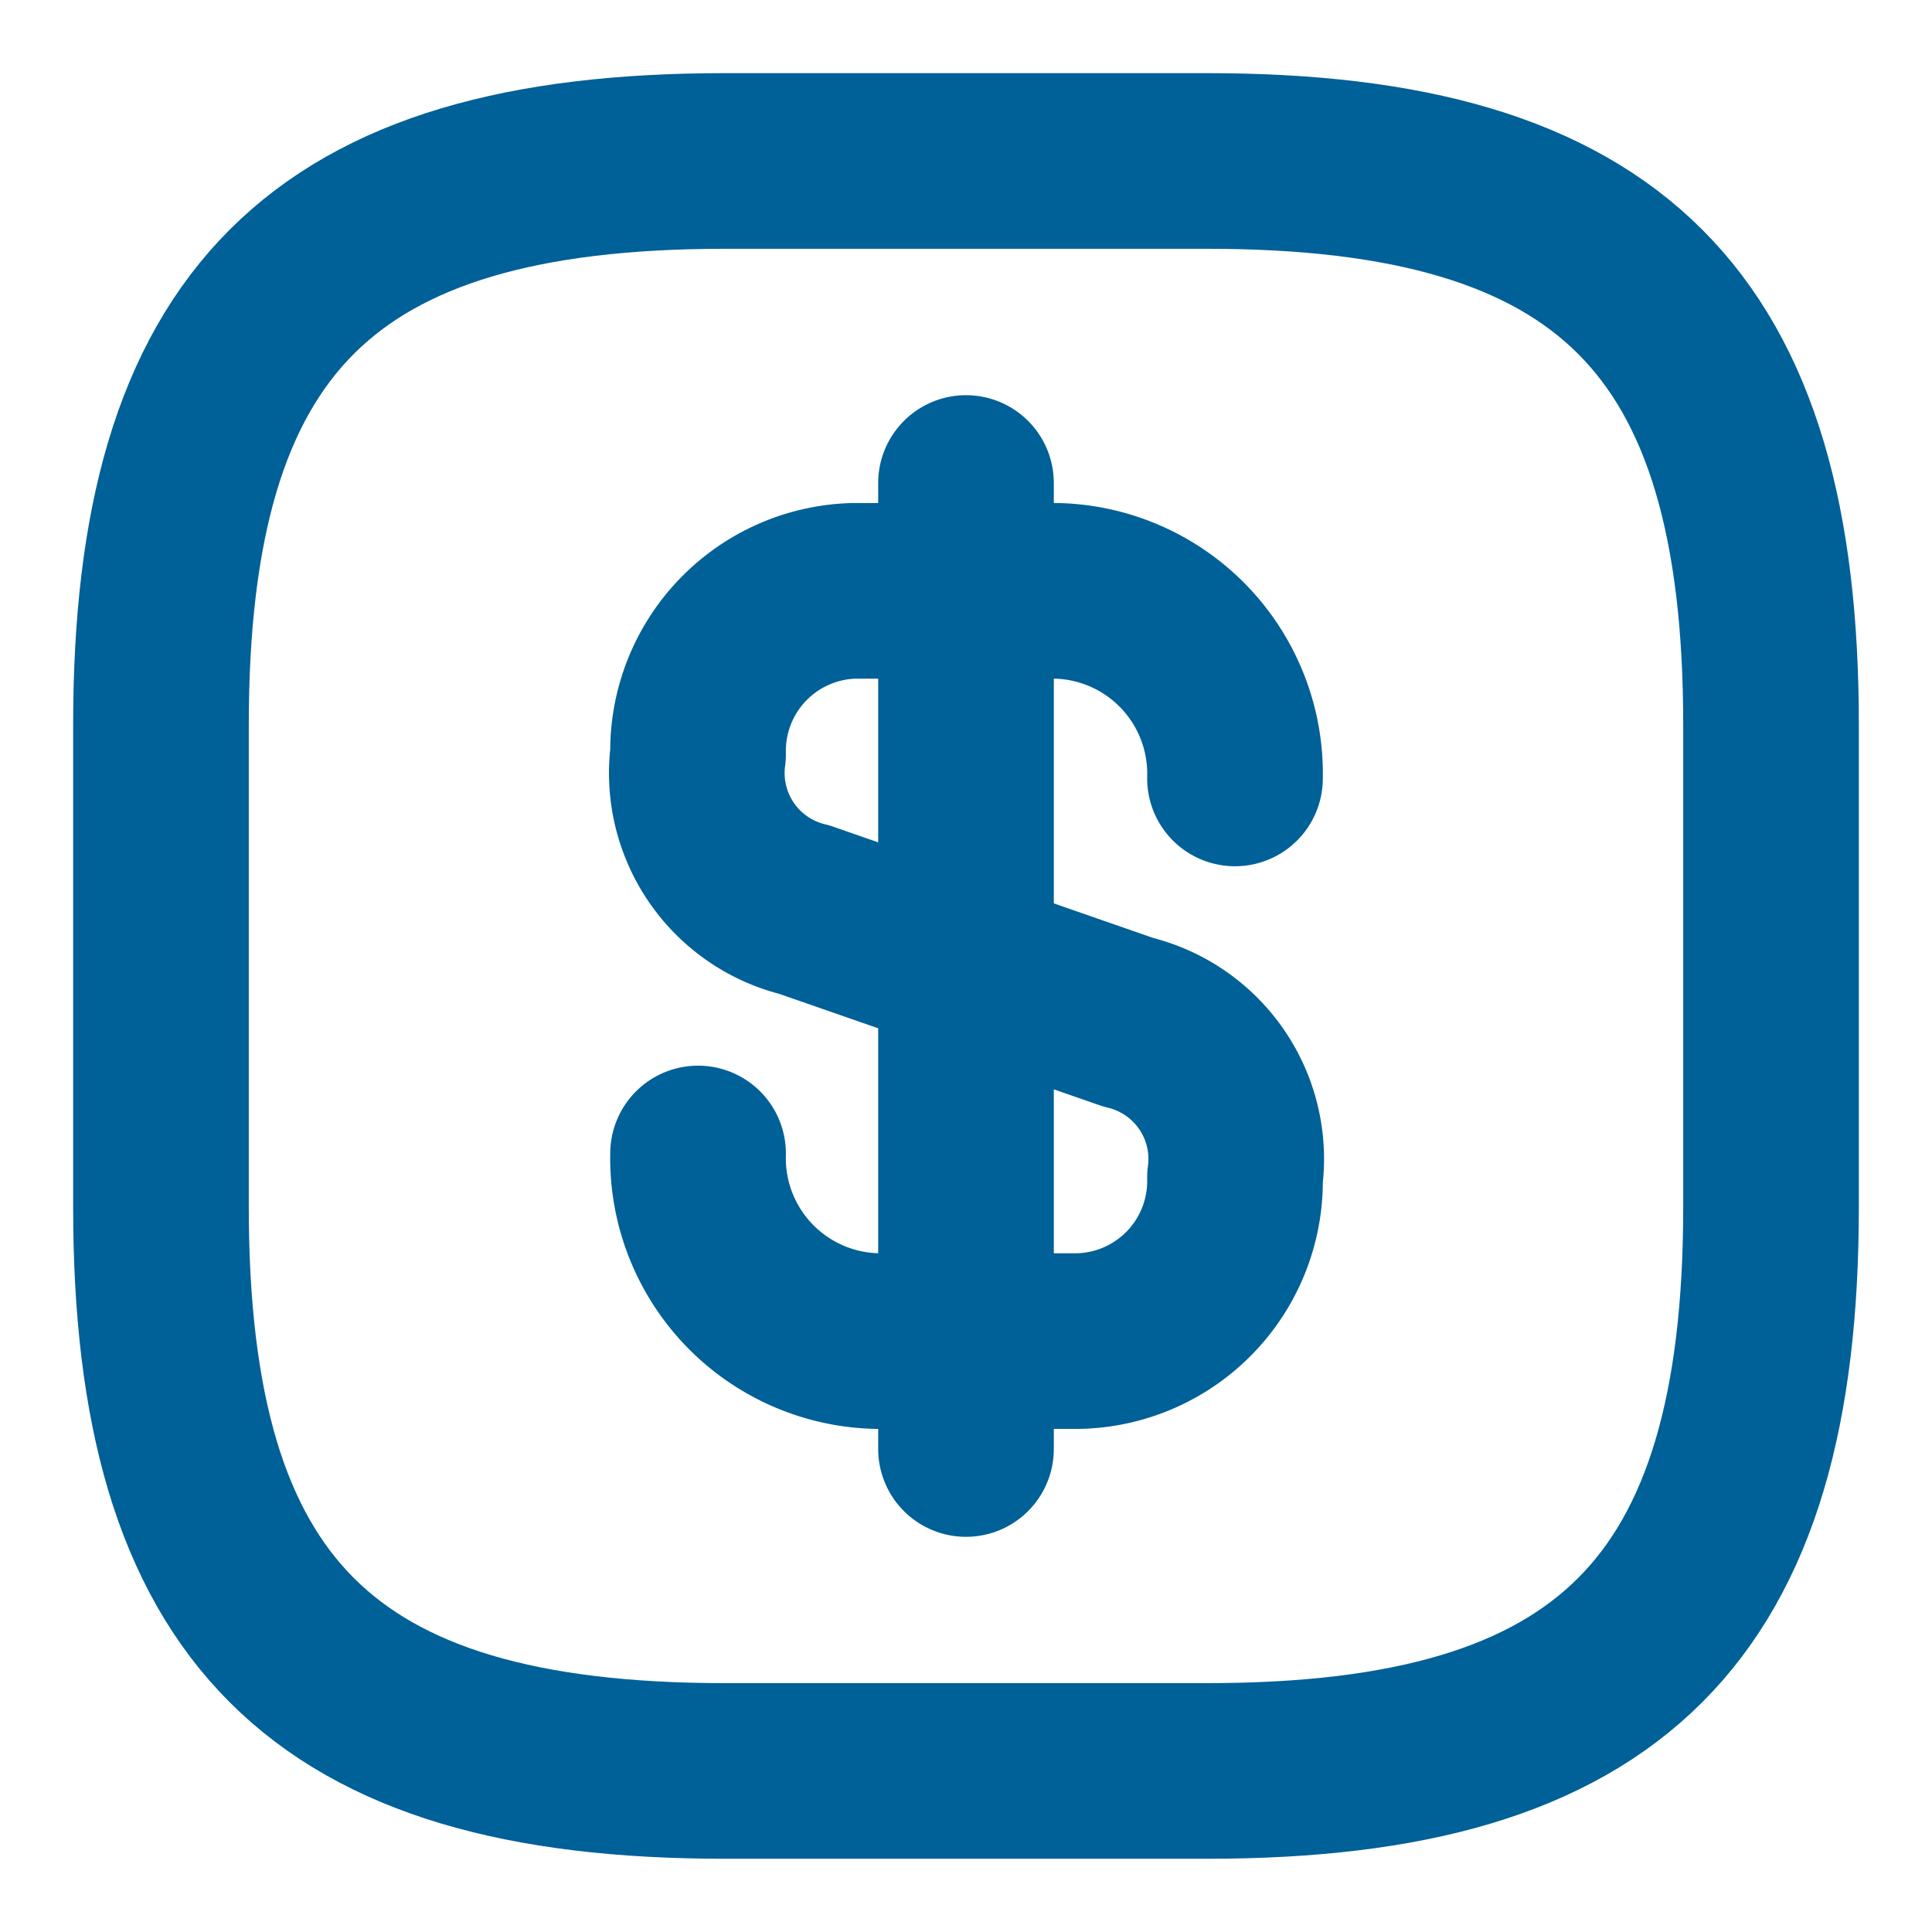 <svg id="vuesax_linear_dollar-square" data-name="vuesax/linear/dollar-square" xmlns="http://www.w3.org/2000/svg" width="22" height="22" viewBox="0 0 22 22">
  <g id="dollar-square">
    <path id="Vector" d="M0,6.407A2.083,2.083,0,0,0,2.035,8.543h2.3A1.823,1.823,0,0,0,6.114,6.682,1.6,1.6,0,0,0,4.9,4.913L1.21,3.63A1.6,1.6,0,0,1,0,1.861,1.823,1.823,0,0,1,1.778,0h2.3A2.083,2.083,0,0,1,6.114,2.136" transform="translate(7.949 6.728)" fill="none" stroke="#006098" stroke-linecap="round" stroke-linejoin="round" stroke-width="2"/>
    <path id="Vector-2" data-name="Vector" d="M0,0V11" transform="translate(11 5.5)" fill="none" stroke="#006098" stroke-linecap="round" stroke-linejoin="round" stroke-width="2"/>
    <path id="Vector-3" data-name="Vector" d="M11.917,18.333h-5.5C1.833,18.333,0,16.5,0,11.917v-5.5C0,1.833,1.833,0,6.417,0h5.5c4.583,0,6.417,1.833,6.417,6.417v5.5C18.333,16.5,16.5,18.333,11.917,18.333Z" transform="translate(1.833 1.833)" fill="none" stroke="#006098" stroke-linecap="round" stroke-linejoin="round" stroke-width="2"/>
    <path id="Vector-4" data-name="Vector" d="M0,0H22V22H0Z" fill="none" opacity="0"/>
  </g>
</svg>
